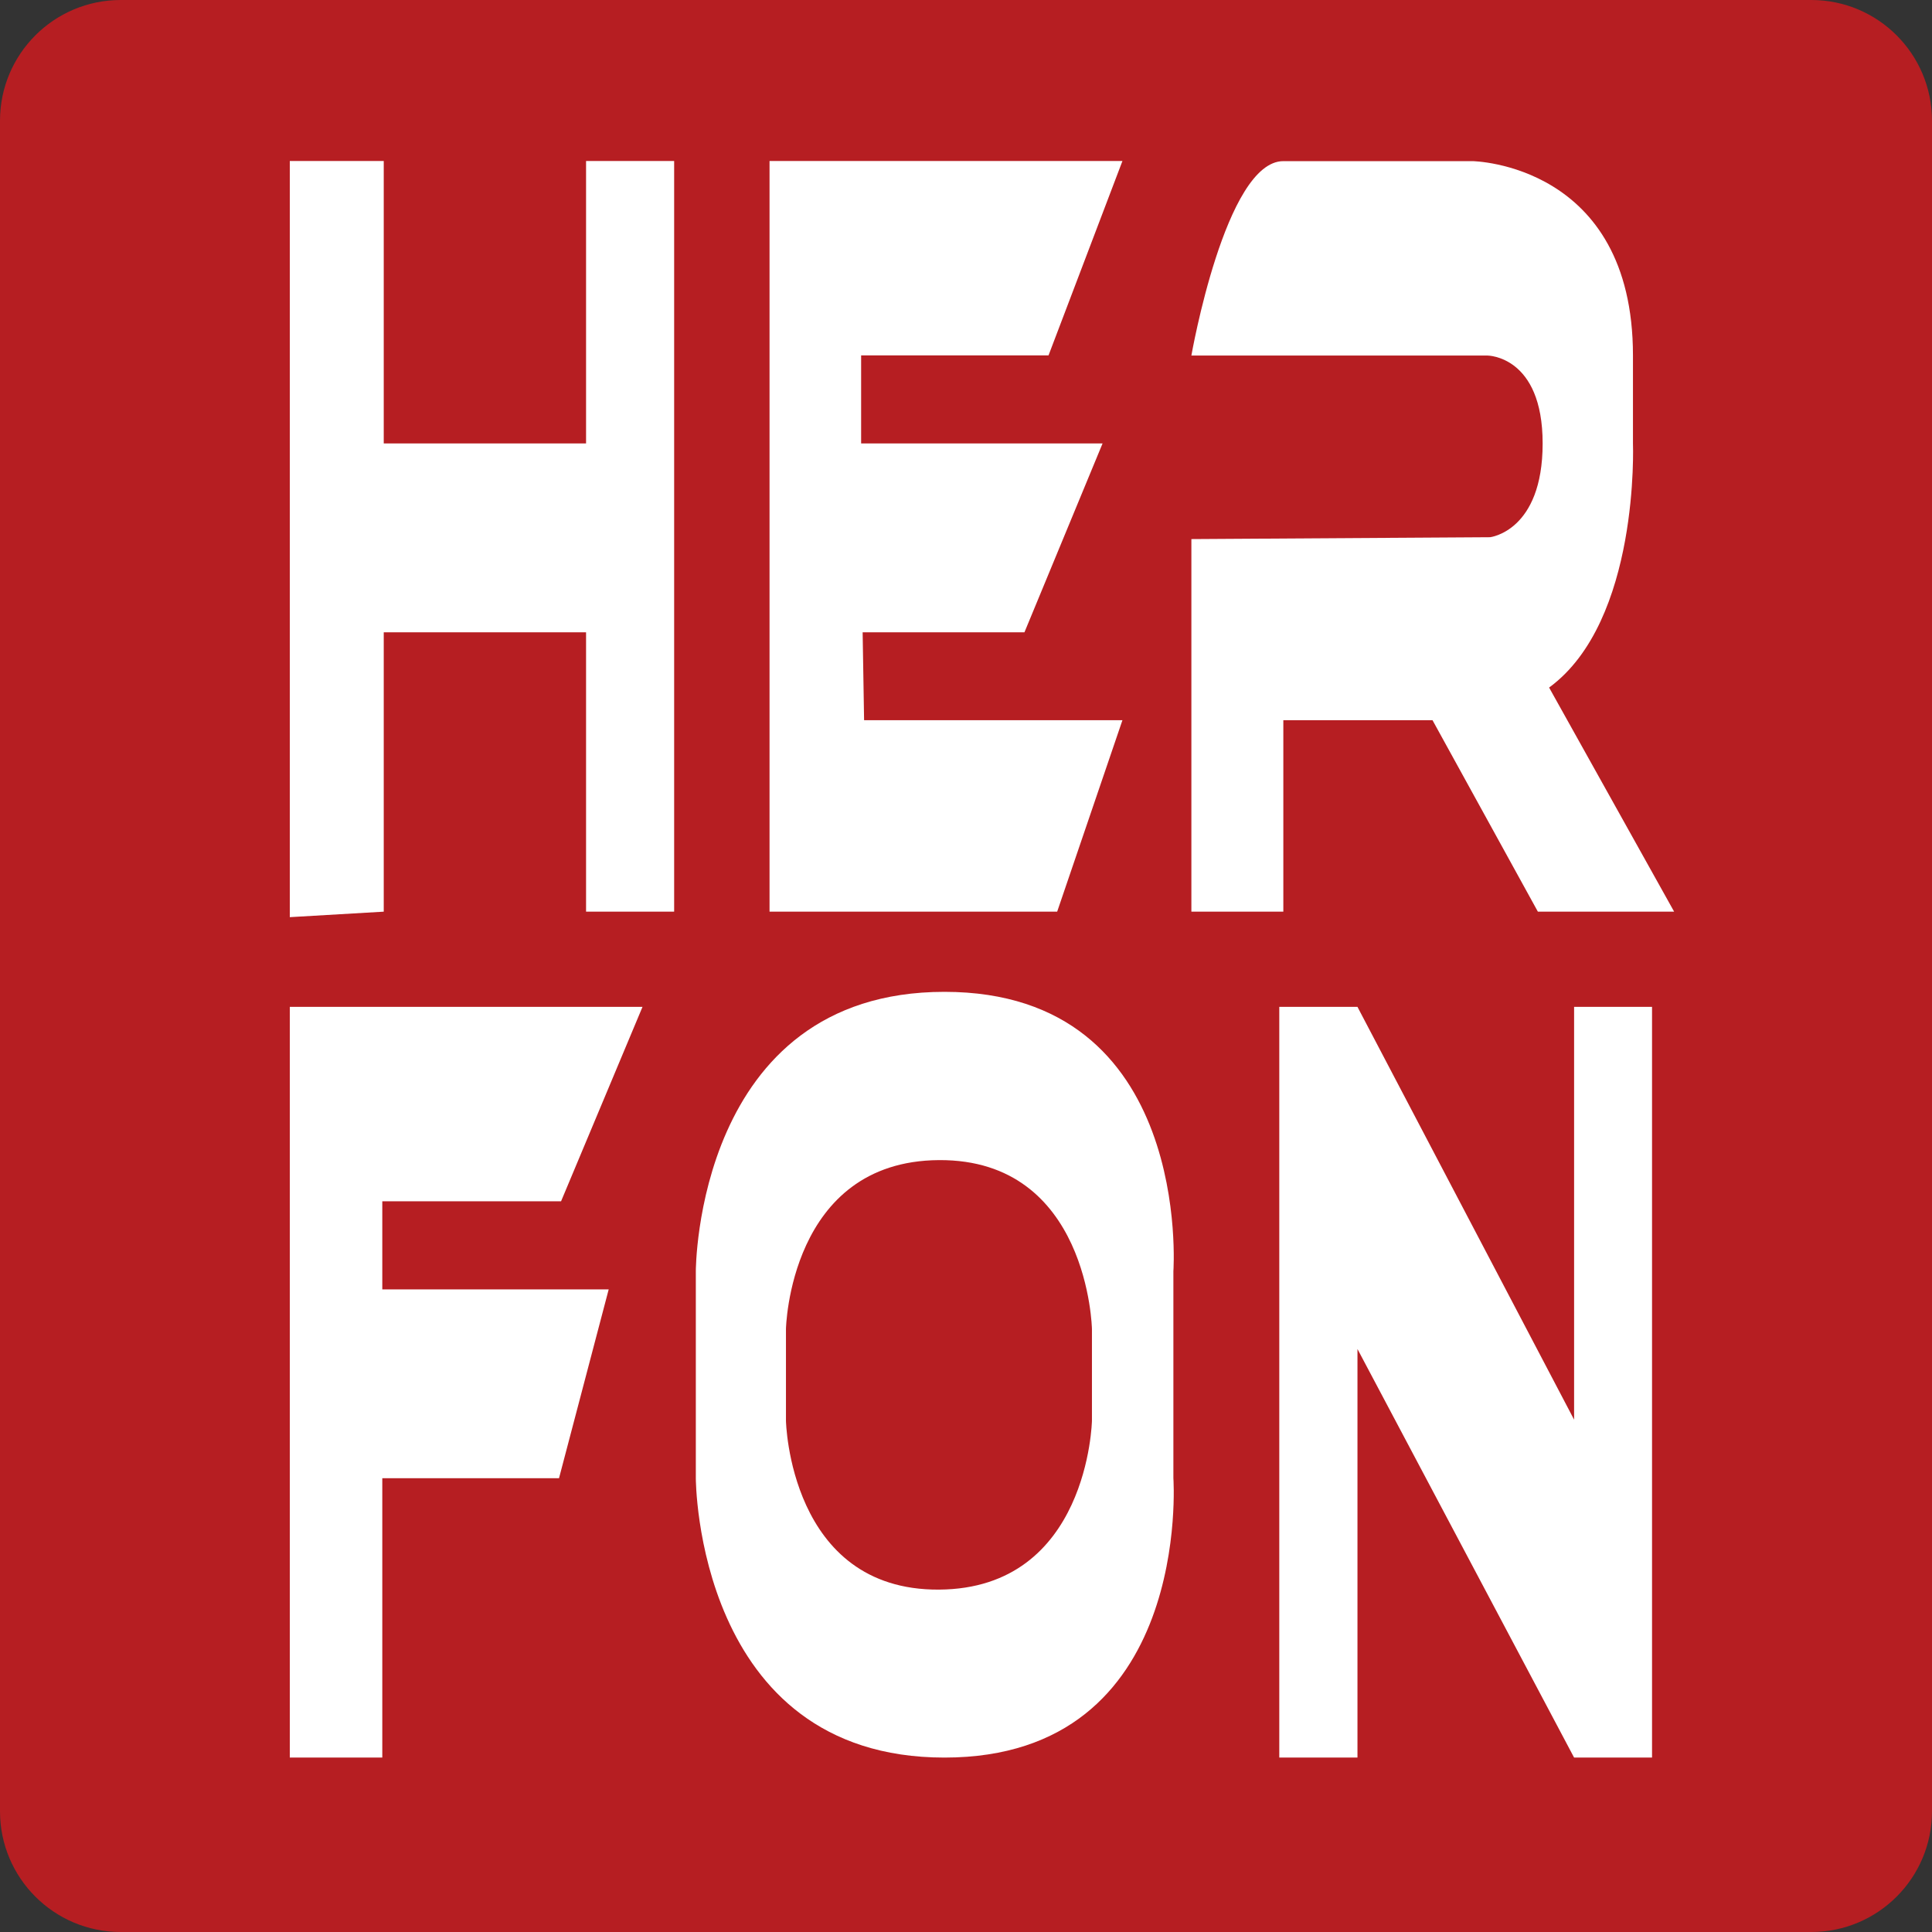 <svg width="32" height="32" viewBox="0 0 32 32" fill="none" xmlns="http://www.w3.org/2000/svg">
<rect x="0" y="0" width="32" height="32" fill="#333333" stroke="none"/>
<g clip-path="url(#clip0_1000_135)">
<path d="M30 0H2C0.895 0 0 0.895 0 2V30C0 31.105 0.895 32 2 32H30C31.105 32 32 31.105 32 30V2C32 0.895 31.105 0 30 0Z" fill="#B61E22"/>
<path d="M4.8 2.667V15.191L6.356 15.1V10.473H9.707V15.1H11.166V2.667H9.707V7.345H6.356V2.667H4.8Z" fill="white"/>
<path d="M12.746 2.667V15.1H17.51L18.591 11.929H14.312L14.288 10.473H16.968L18.262 7.345H14.263V5.886H17.367L18.591 2.667H12.746Z" fill="white"/>
<path d="M19.733 15.1V8.929L24.68 8.898C24.68 8.898 25.551 8.801 25.551 7.345C25.551 5.889 24.637 5.889 24.637 5.889H19.733C19.733 5.889 20.297 2.669 21.256 2.669H24.391C24.391 2.669 27.047 2.709 27.047 5.889V7.345C27.047 7.345 27.162 10.288 25.658 11.388L27.729 15.1H25.472L23.727 11.929H21.256V15.1H19.733Z" fill="white"/>
<path d="M4.8 29.111V16.677H10.642L9.293 19.897H6.332V21.356H10.082L9.259 24.484H6.332V29.111H4.8Z" fill="white"/>
<path d="M21.189 29.111V16.677H22.484L26.072 23.514V16.677H27.363V29.111H26.072L22.484 22.344V29.111H21.189Z" fill="white"/>
<path d="M19.435 22.909V21.055C19.435 21.055 19.764 16.428 15.643 16.428C11.522 16.428 11.525 21.055 11.525 21.055V24.484C11.525 24.484 11.525 29.111 15.643 29.111C19.761 29.111 19.435 24.484 19.435 24.484V22.909ZM18.086 23.532C18.086 23.532 18.031 26.314 15.552 26.329C13.072 26.344 13.018 23.532 13.018 23.532V22.012C13.018 22.012 13.072 19.231 15.552 19.215C18.031 19.2 18.086 22.012 18.086 22.012V23.532Z" fill="white"/>
</g>
<defs>
<clipPath id="clip0_1000_135">
<rect width="32" height="32" fill="white"/>
</clipPath>
</defs>
</svg>
